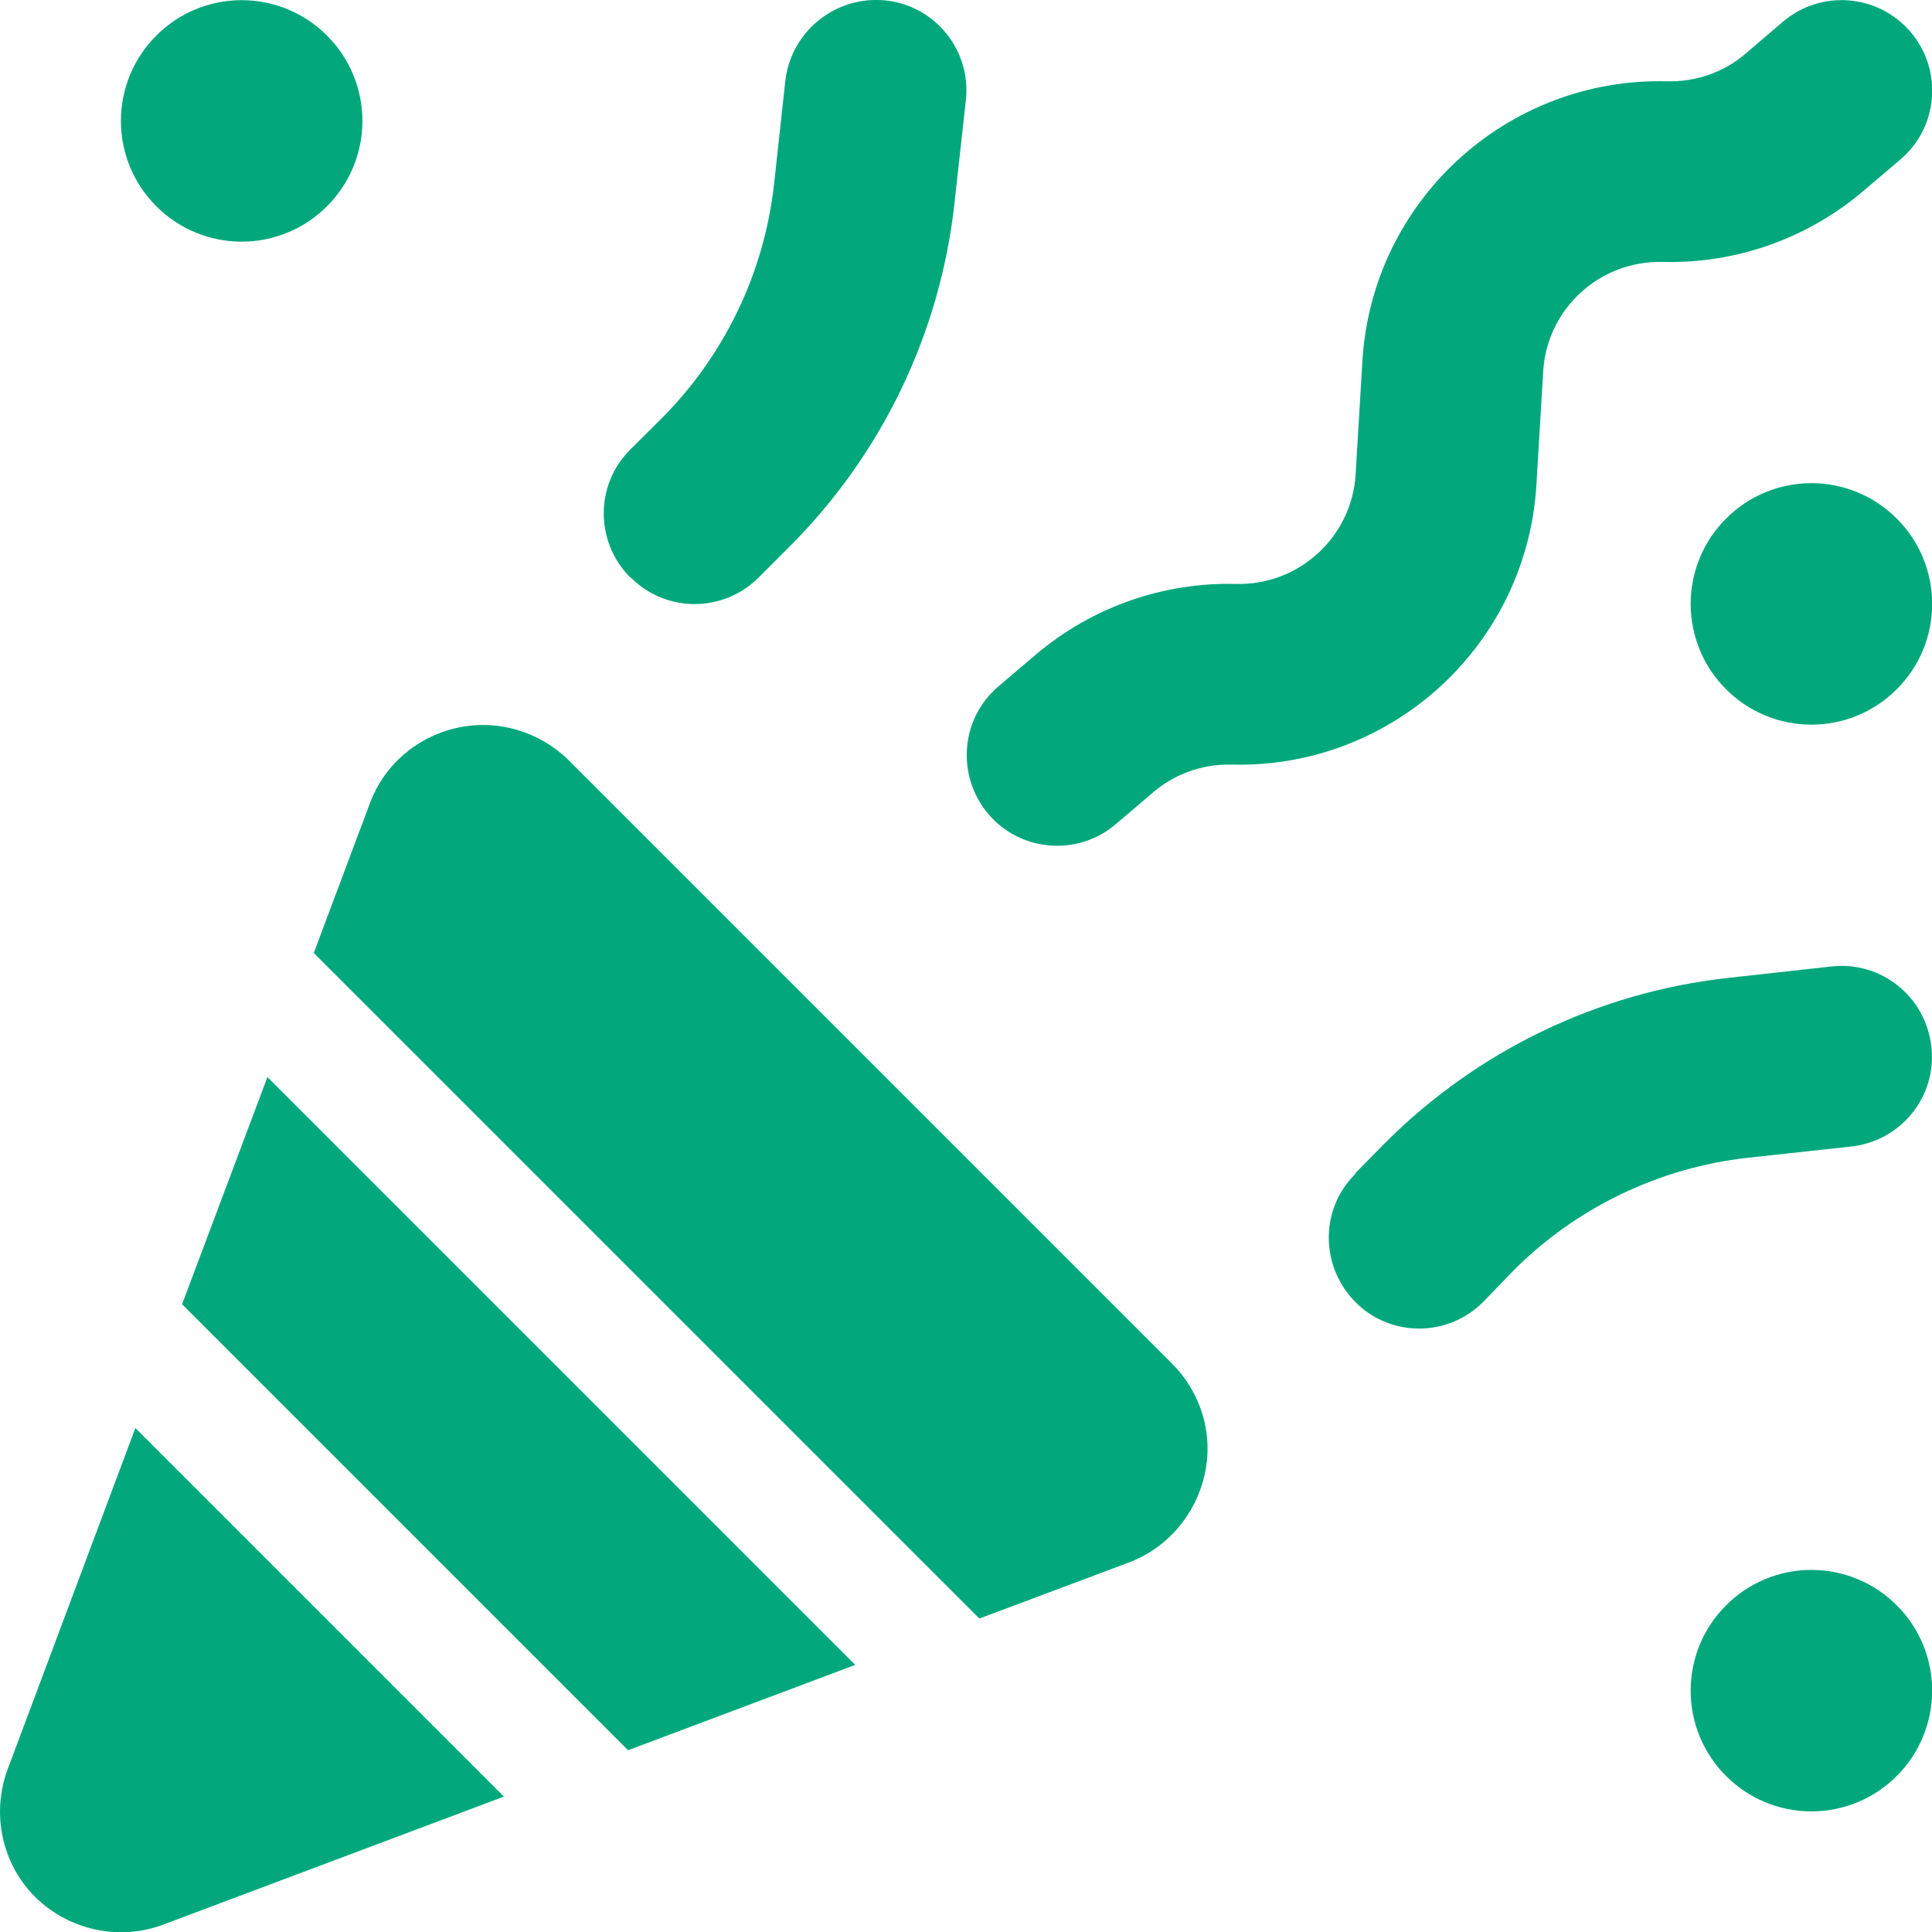 <?xml version="1.0" encoding="utf-8"?>
<svg xmlns="http://www.w3.org/2000/svg" xmlns:xlink="http://www.w3.org/1999/xlink" width="12px" height="12px" viewBox="0 0 12 12" version="1.1">
    <title>Vector</title>
    <g id="Page-1" stroke="none" stroke-width="1" fill="none" fill-rule="evenodd">
        <g id="party-horn" transform="translate(0, -0)" fill="#02A87C" fill-rule="nonzero">
            <path d="M0.751,0.751 C0.751,0.552 0.83,0.361 0.971,0.221 C1.111,0.08 1.302,0.001 1.501,0.001 C1.7,0.001 1.891,0.08 2.031,0.221 C2.172,0.361 2.251,0.552 2.251,0.751 C2.251,0.95 2.172,1.141 2.031,1.281 C1.891,1.422 1.7,1.501 1.501,1.501 C1.302,1.501 1.111,1.422 0.971,1.281 C0.83,1.141 0.751,0.95 0.751,0.751 Z M10.501,3.751 C10.501,3.552 10.58,3.361 10.721,3.221 C10.861,3.08 11.052,3.001 11.251,3.001 C11.45,3.001 11.641,3.08 11.781,3.221 C11.922,3.361 12.001,3.552 12.001,3.751 C12.001,3.95 11.922,4.141 11.781,4.281 C11.641,4.422 11.45,4.501 11.251,4.501 C11.052,4.501 10.861,4.422 10.721,4.281 C10.58,4.141 10.501,3.95 10.501,3.751 Z M11.251,9.751 C11.45,9.751 11.641,9.83 11.781,9.971 C11.922,10.111 12.001,10.302 12.001,10.501 C12.001,10.7 11.922,10.891 11.781,11.031 C11.641,11.172 11.45,11.251 11.251,11.251 C11.052,11.251 10.861,11.172 10.721,11.031 C10.58,10.891 10.501,10.7 10.501,10.501 C10.501,10.302 10.58,10.111 10.721,9.971 C10.861,9.83 11.052,9.751 11.251,9.751 Z M3.915,3.587 C3.695,3.366 3.695,3.01 3.915,2.792 L4.11,2.598 C4.501,2.206 4.747,1.693 4.808,1.142 L4.878,0.5 C4.914,0.193 5.193,-0.03 5.502,0.003 C5.811,0.036 6.034,0.315 5.999,0.624 L5.928,1.266 C5.839,2.07 5.478,2.82 4.907,3.392 L4.712,3.587 C4.492,3.807 4.136,3.807 3.918,3.587 L3.915,3.587 Z M8.415,7.29 L8.607,7.095 C9.179,6.524 9.929,6.163 10.733,6.074 L11.375,6.003 C11.685,5.968 11.961,6.191 11.996,6.5 C12.032,6.809 11.809,7.086 11.5,7.121 L10.857,7.191 C10.307,7.252 9.793,7.499 9.402,7.89 L9.212,8.087 C8.992,8.307 8.636,8.307 8.418,8.087 C8.2,7.866 8.197,7.51 8.418,7.292 L8.415,7.29 Z M11.868,0.2 C12.069,0.437 12.039,0.793 11.802,0.992 L11.568,1.191 C11.221,1.484 10.779,1.639 10.325,1.627 C9.936,1.618 9.608,1.918 9.585,2.307 L9.543,3.01 C9.484,4.006 8.645,4.775 7.649,4.749 C7.471,4.745 7.297,4.806 7.164,4.92 L6.929,5.12 C6.693,5.321 6.336,5.291 6.137,5.054 C5.938,4.817 5.966,4.461 6.203,4.262 L6.437,4.063 C6.784,3.77 7.227,3.615 7.679,3.627 C8.068,3.636 8.396,3.336 8.42,2.947 L8.462,2.244 C8.521,1.248 9.36,0.479 10.356,0.505 C10.534,0.509 10.707,0.449 10.841,0.334 L11.075,0.134 C11.312,-0.067 11.668,-0.037 11.868,0.2 Z M3.531,4.721 L7.281,8.471 C7.461,8.652 7.539,8.912 7.482,9.16 C7.426,9.409 7.25,9.615 7.014,9.704 L6.083,10.053 L1.949,5.919 L2.298,4.988 C2.387,4.749 2.593,4.574 2.842,4.52 C3.09,4.466 3.35,4.543 3.531,4.721 Z M1.131,8.101 L1.661,6.69 L5.312,10.341 L3.901,10.871 L1.131,8.101 Z M0.843,8.872 L3.13,11.159 L1.014,11.954 C0.739,12.057 0.428,11.989 0.219,11.783 C0.011,11.577 -0.055,11.263 0.048,10.988 L0.84,8.872 L0.843,8.872 Z" id="Vector"/>
        </g>
    </g>
</svg>